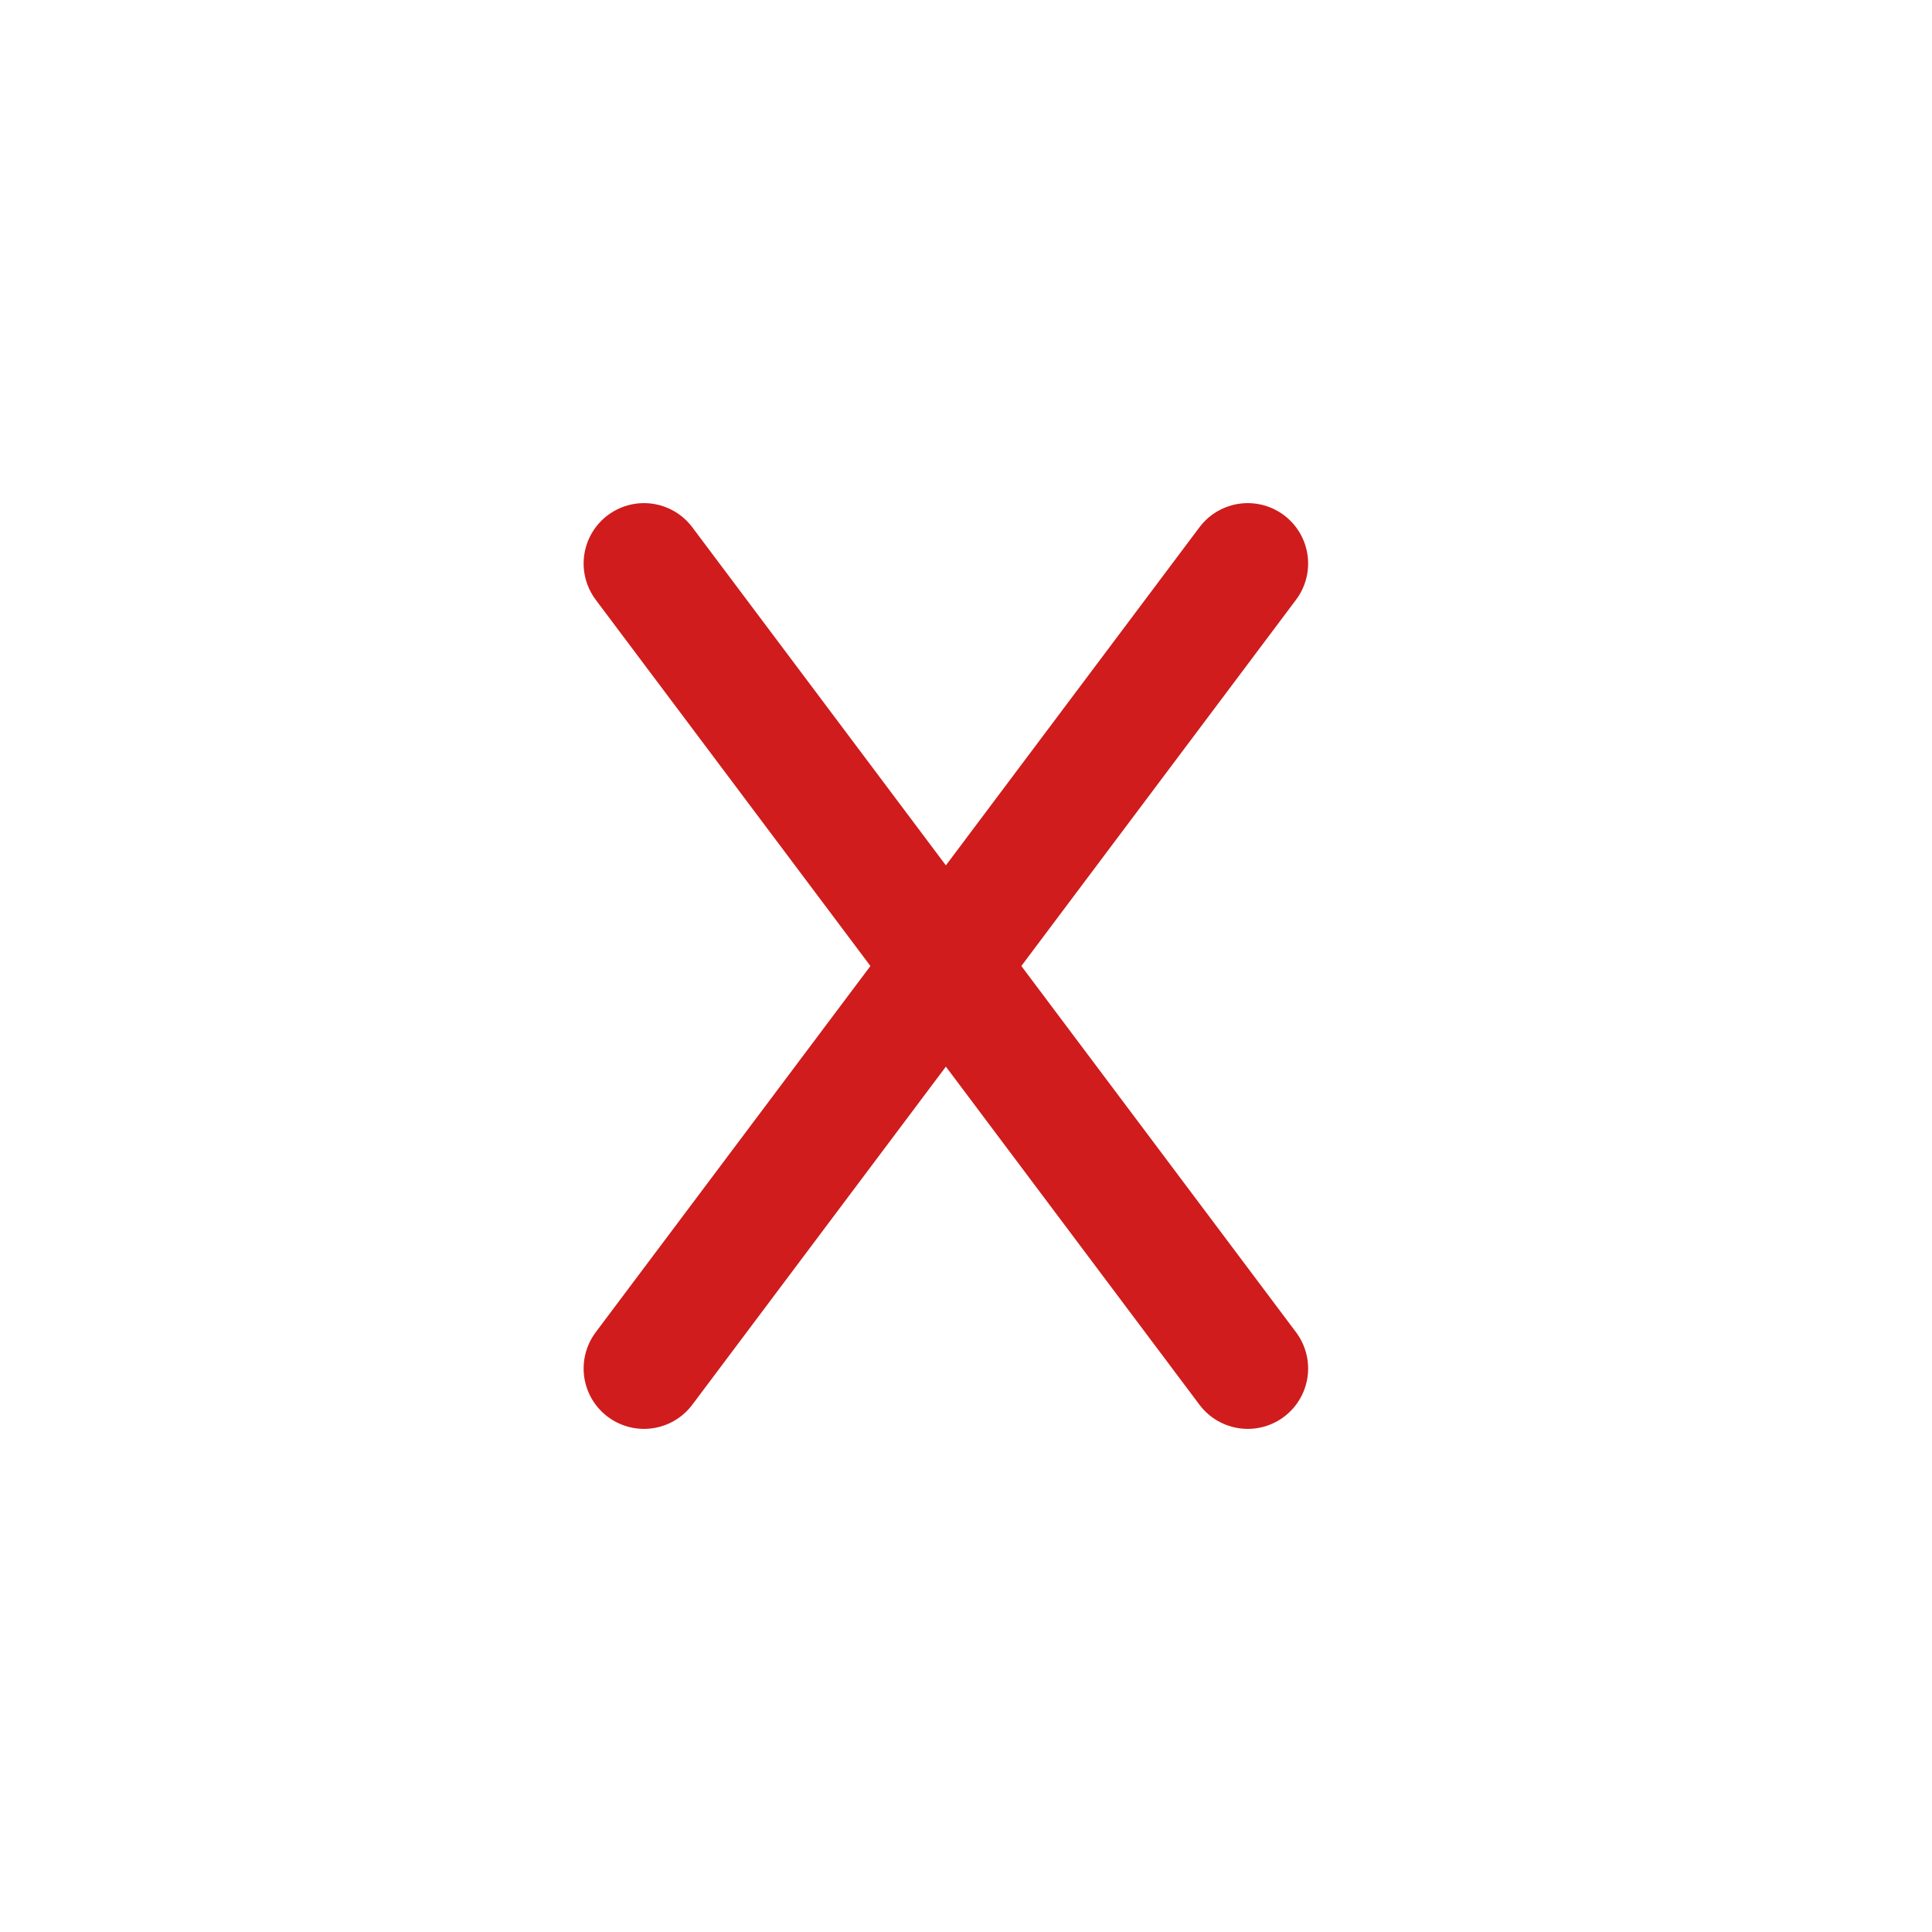 <svg width="24" height="24" viewBox="0 0 24 24" fill="none" xmlns="http://www.w3.org/2000/svg">
<path d="M8 7L15.5 17M8 17L15.5 7" stroke="#D01C1C" stroke-width="1.5" stroke-linecap="round" stroke-linejoin="round"/>
</svg>

